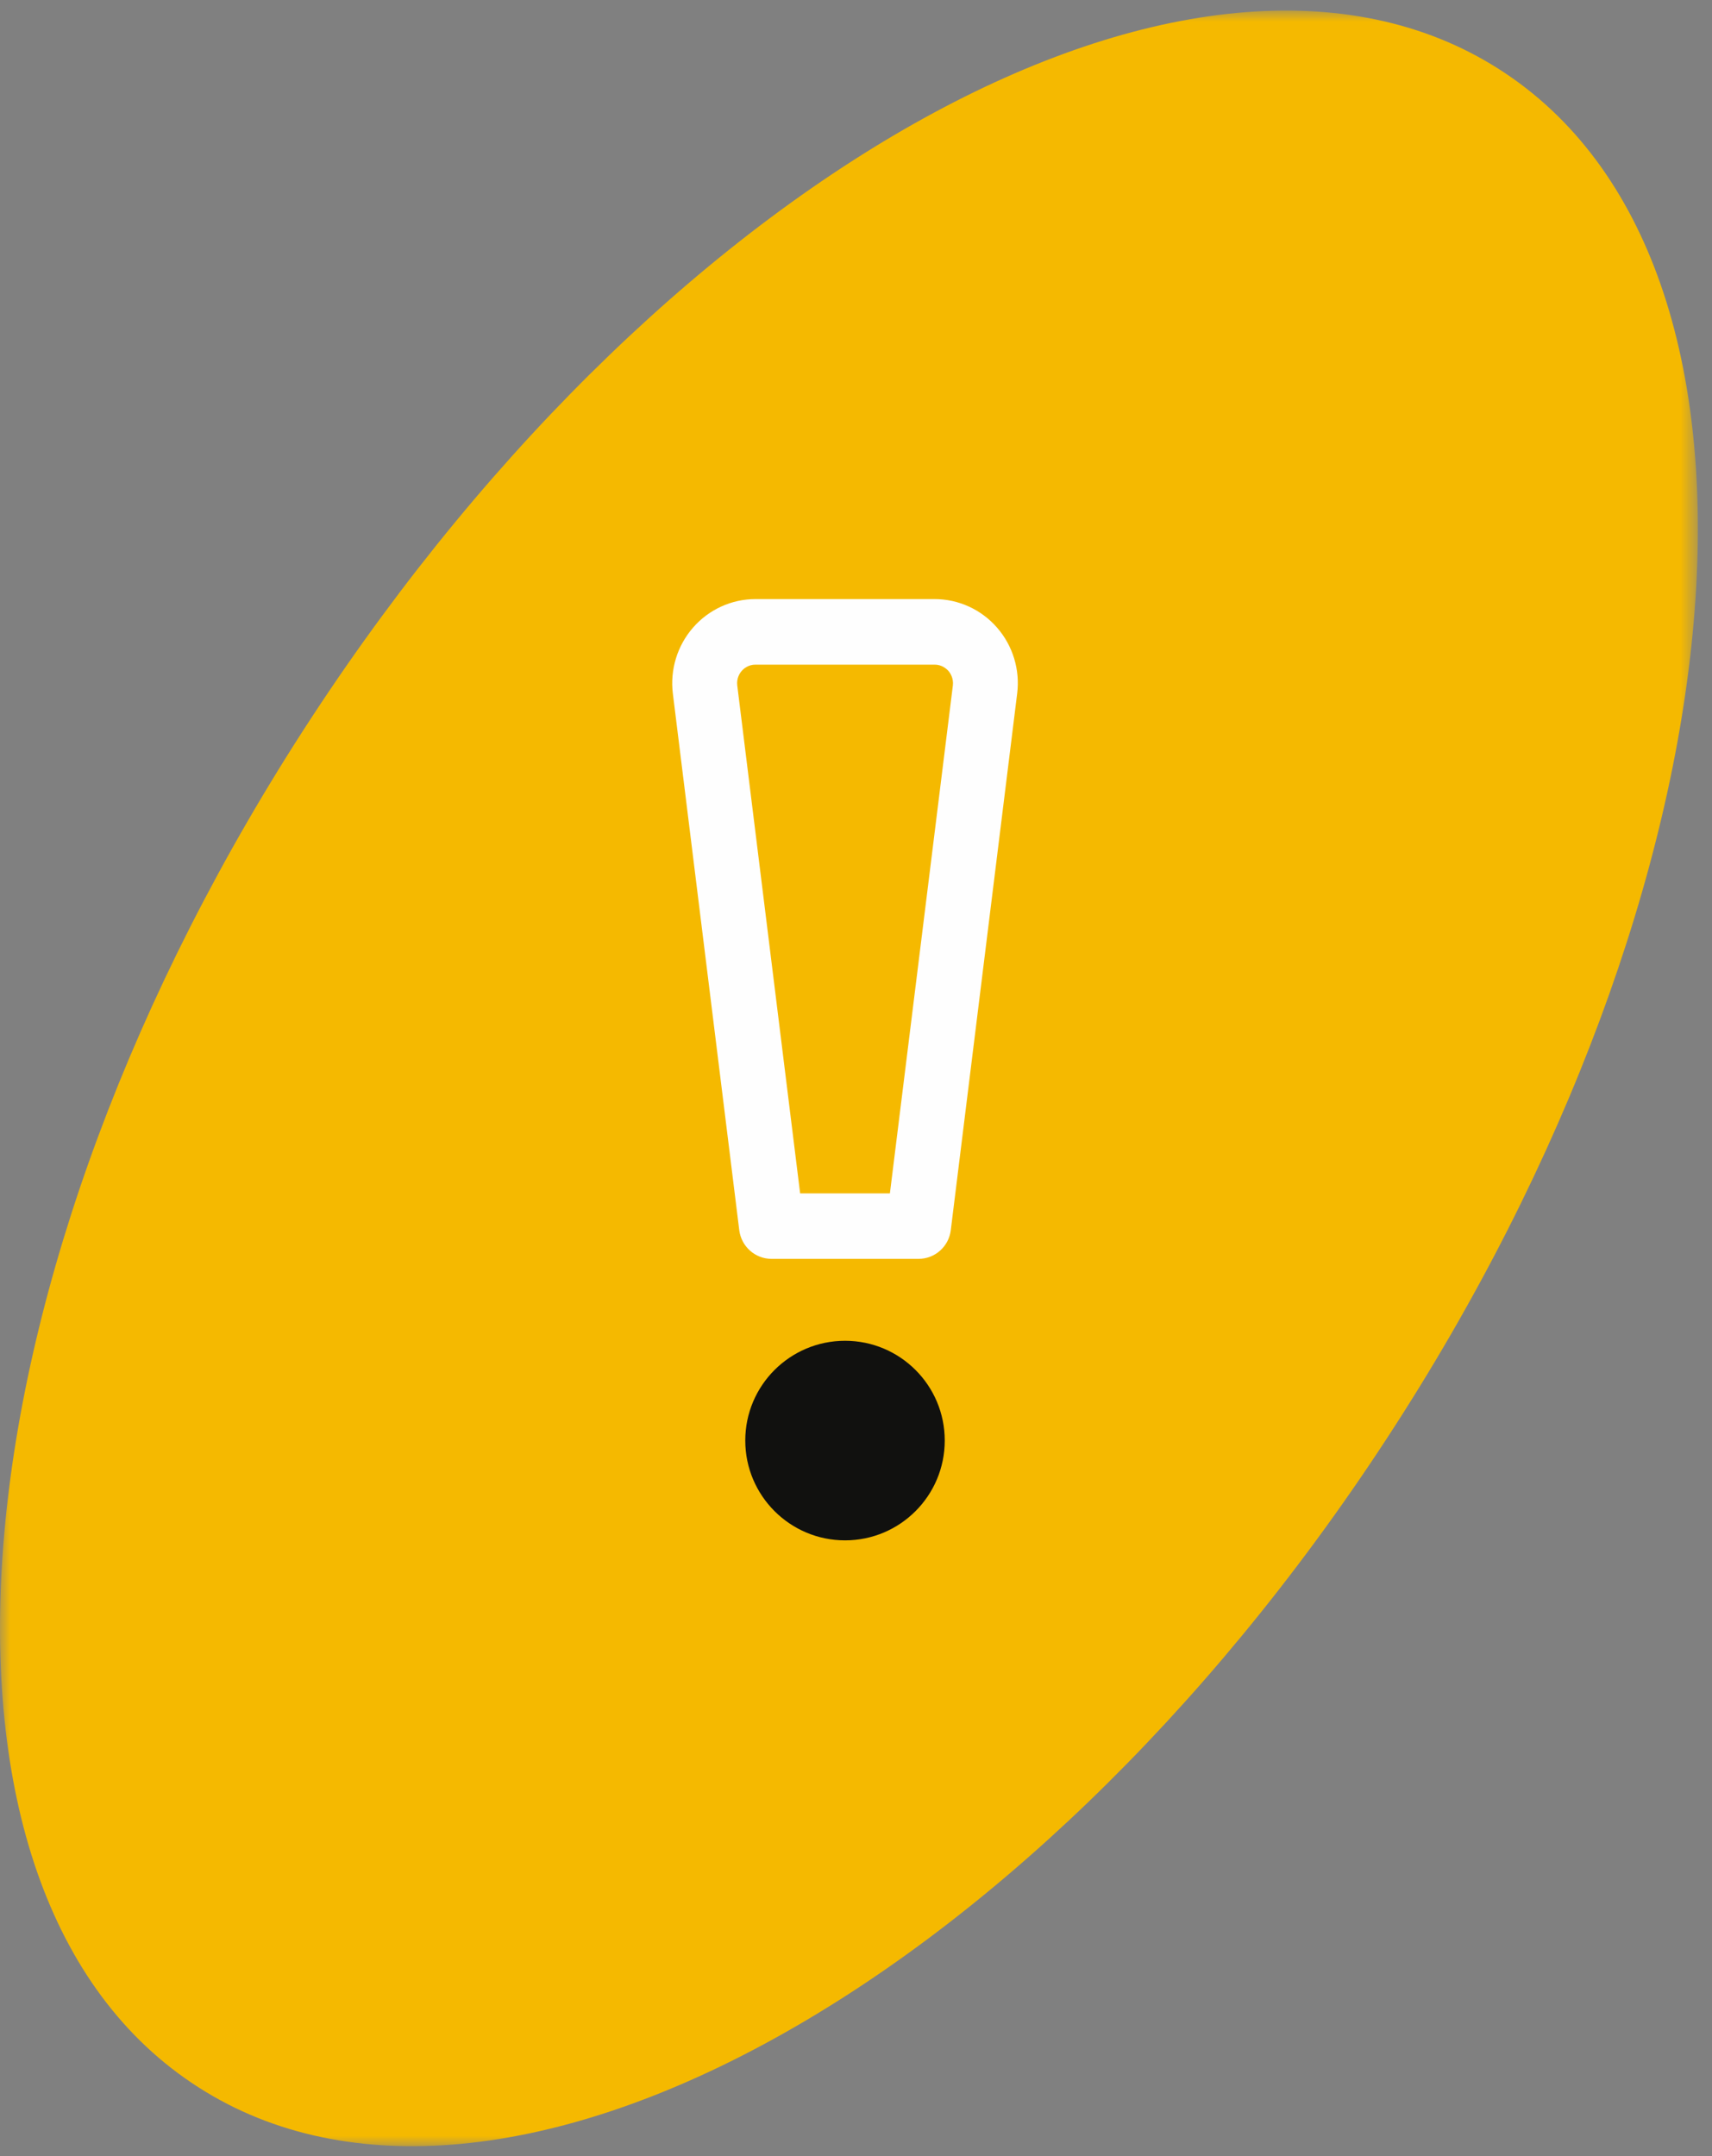 <?xml version="1.0" encoding="UTF-8"?>
<svg width="81px" height="102px" viewBox="0 0 81 102" version="1.1" xmlns="http://www.w3.org/2000/svg" xmlns:xlink="http://www.w3.org/1999/xlink">
    <rect x="0" y="0" width="81" height="102" fill="#808080" stroke="none"/>
    <!-- Generator: Sketch 56.2 (81672) - https://sketch.com -->
    <title>Group 8</title>
    <desc>Created with Sketch.</desc>
    <defs>
        <polygon id="path-1" points="0 0.968 80.33 0.968 80.33 102 0 102"></polygon>
    </defs>
    <g id="-01-BG" stroke="none" stroke-width="1" fill="none" fill-rule="evenodd">
        <g id="00--INICIO-Certificado-ERROR" transform="translate(-1070, -798)">
            <g id="Group-8" transform="translate(1070, 797.5)">
                <g id="Group-3" transform="translate(0, 0.032)">
                    <mask id="mask-2" fill="white">
                        <use xlink:href="#path-1"></use>
                    </mask>
                    <g id="Clip-2"></g>
                    <path d="M65.578,68.574 C48.412,94.82 23.099,108.446 9.073,99.006 C-4.969,89.581 -2.432,60.645 14.751,34.397 C31.931,8.159 57.232,-5.478 71.258,3.959 C85.3,13.389 82.765,42.32 65.578,68.574" id="Fill-1" fill="#F5B900" mask="url(#mask-2)"></path>
                </g>
                <path d="M44.699,68.649 C44.699,71.256 42.587,73.371 39.982,73.371 C37.378,73.371 35.261,71.256 35.261,68.649 C35.261,66.041 37.378,63.929 39.982,63.929 C42.587,63.929 44.699,66.041 44.699,68.649" id="Fill-4" fill="#11110F"></path>
                <path d="M35.744,31.942 C35.389,31.942 35.171,32.15 35.094,32.239 C34.997,32.349 34.841,32.586 34.882,32.928 L37.857,56.956 L42.104,56.956 L45.083,32.928 C45.122,32.594 44.97,32.355 44.875,32.242 C44.77,32.127 44.553,31.942 44.219,31.942 L35.744,31.942 Z M36.5,60.053 C35.728,60.053 35.075,59.471 34.977,58.699 L31.835,33.313 C31.695,32.184 32.044,31.044 32.792,30.188 C33.539,29.332 34.615,28.841 35.744,28.841 L44.219,28.841 C45.348,28.841 46.425,29.332 47.171,30.188 C47.921,31.046 48.267,32.184 48.125,33.312 L44.984,58.7 C44.89,59.471 44.235,60.053 43.463,60.053 L36.5,60.053 Z" id="Fill-6" fill="#FEFEFE"></path>
            </g>
        </g>
    </g>
</svg>